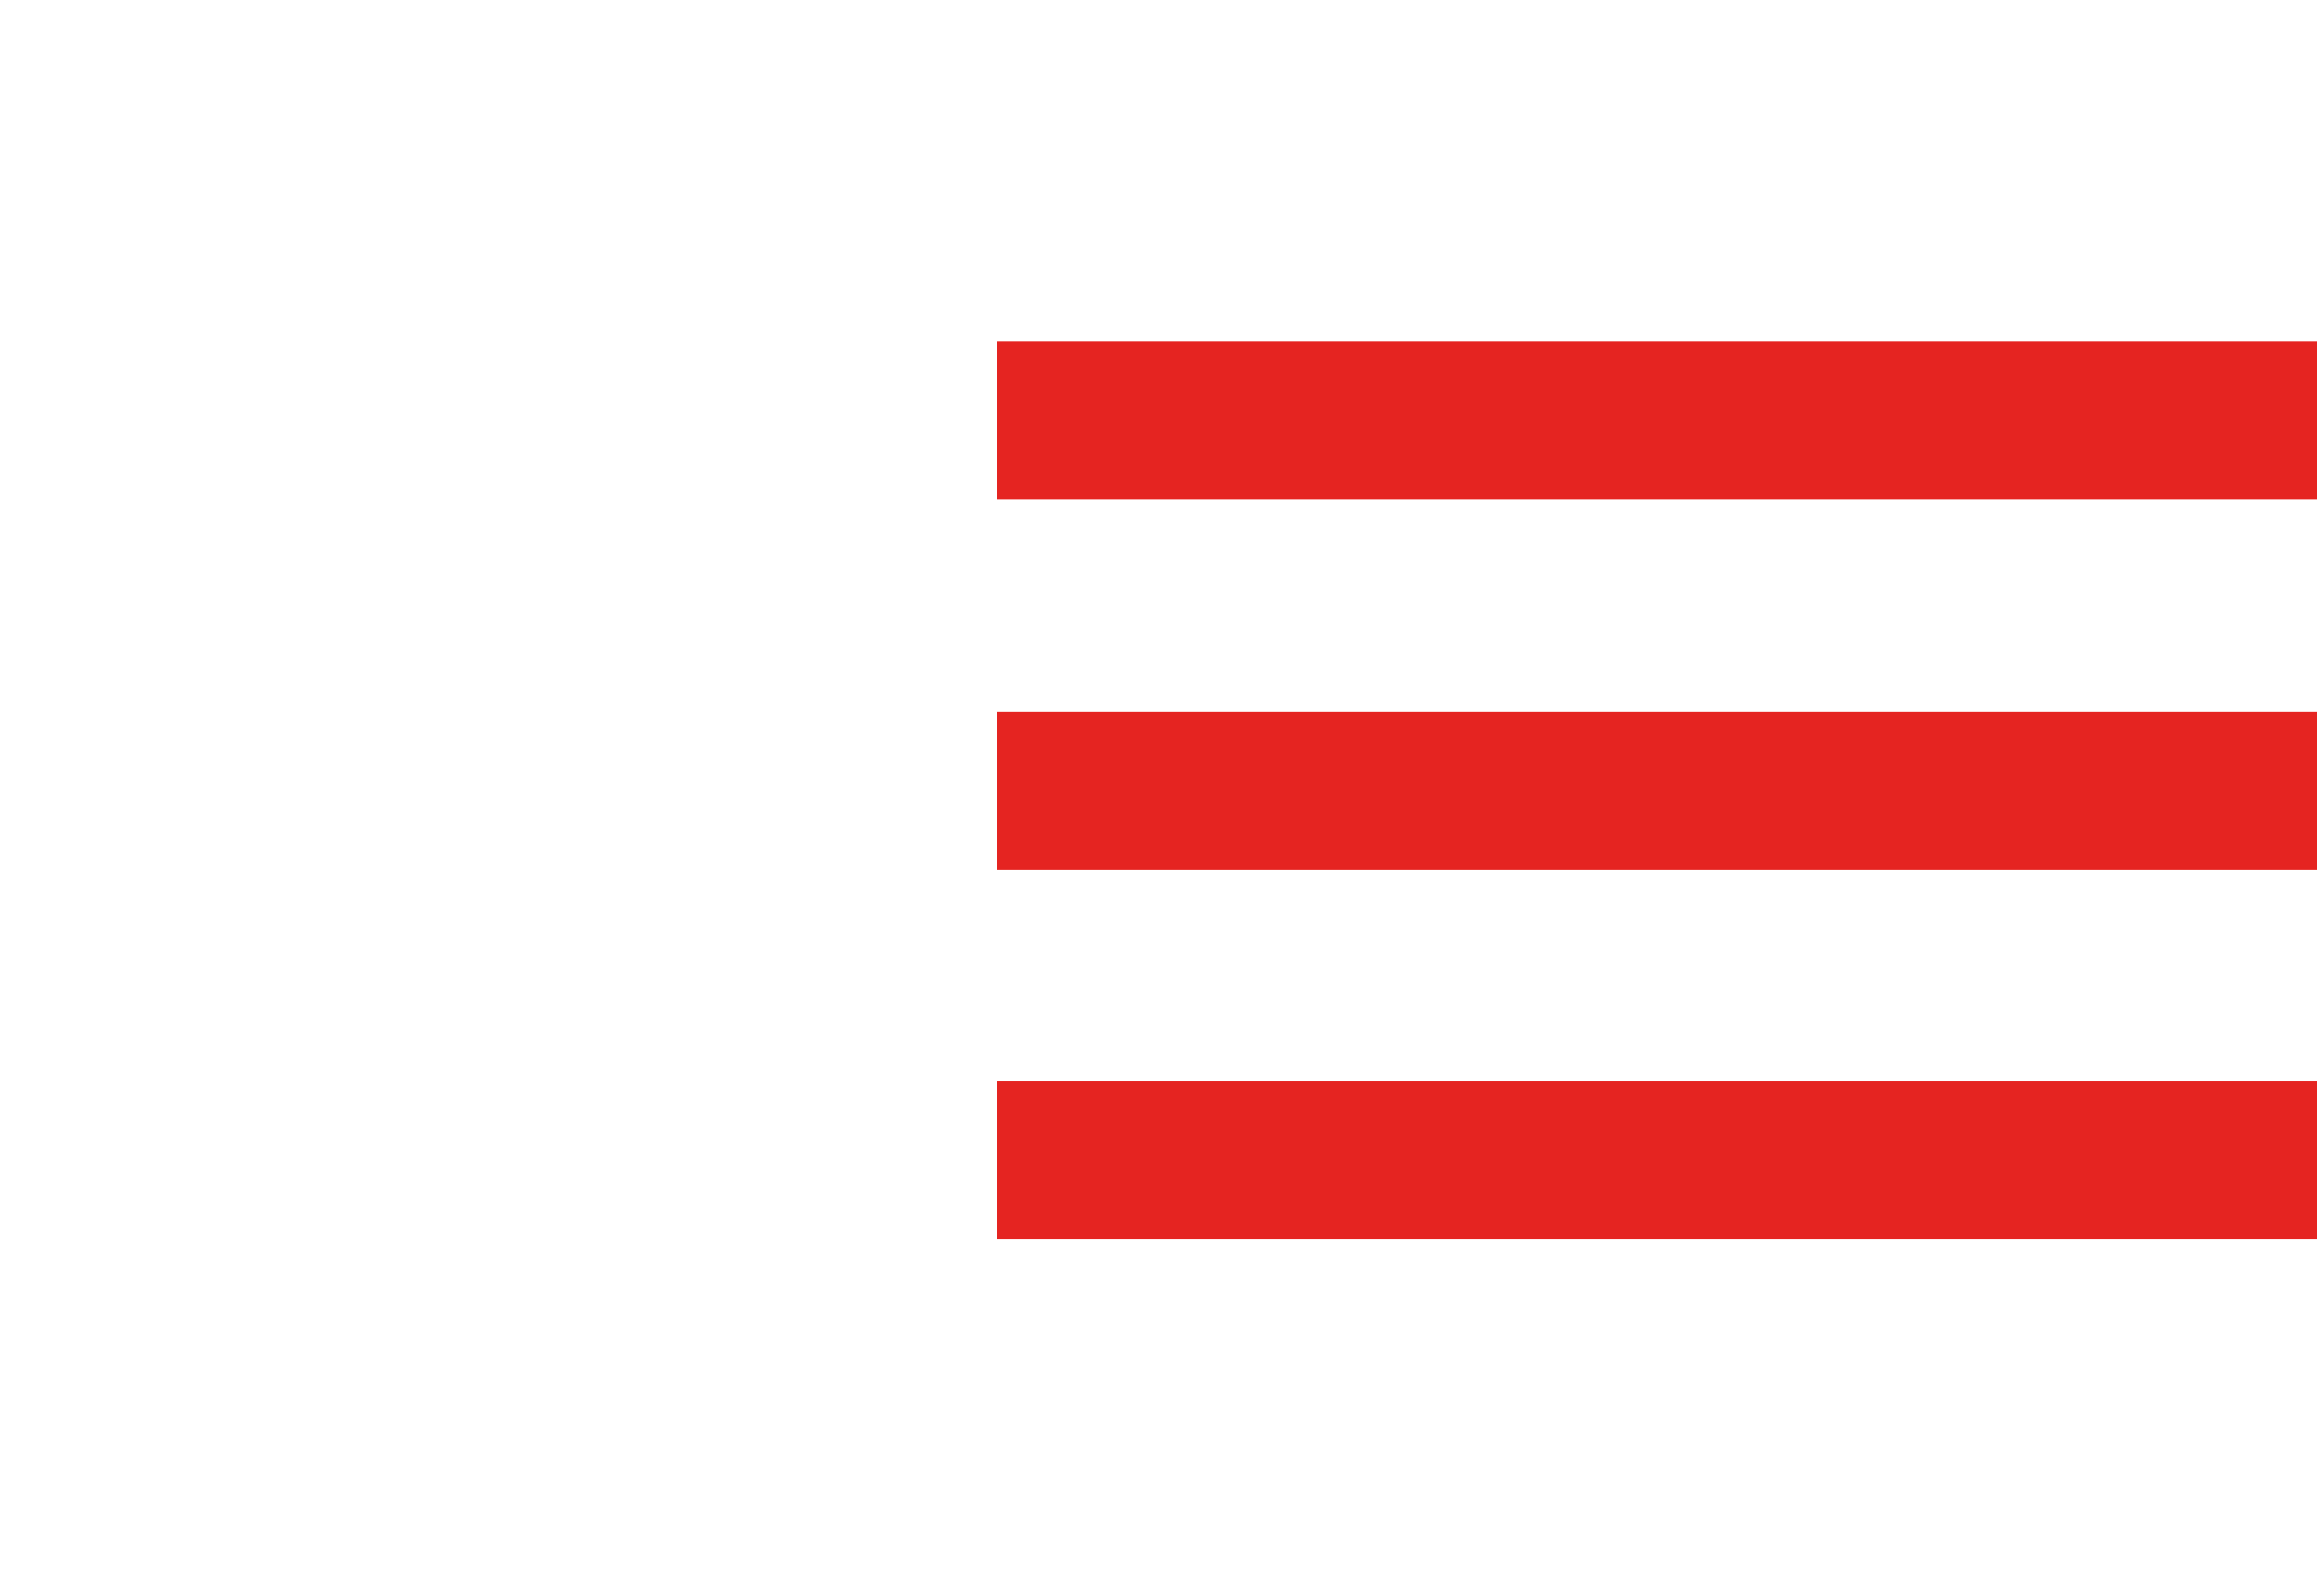 <?xml version="1.0" encoding="UTF-8"?>
<svg id="Vrstva_1" xmlns="http://www.w3.org/2000/svg" version="1.1" viewBox="0 0 192.6 131">
  <!-- Generator: Adobe Illustrator 29.2.1, SVG Export Plug-In . SVG Version: 2.1.0 Build 116)  -->
  <defs>
    <style>
      .st0 {
        fill: #e52421;
      }
    </style>
  </defs>
  <g id="Vrstva_2">
    <g id="Vrstva_1-2">
      <rect class="st0" x="82.6" y="28.3" width="109.4" height="13.1"/>
      <rect class="st0" x="82.6" y="59" width="109.4" height="13.1"/>
      <rect class="st0" x="82.6" y="89.6" width="109.4" height="13.1"/>
    </g>
  </g>
</svg>